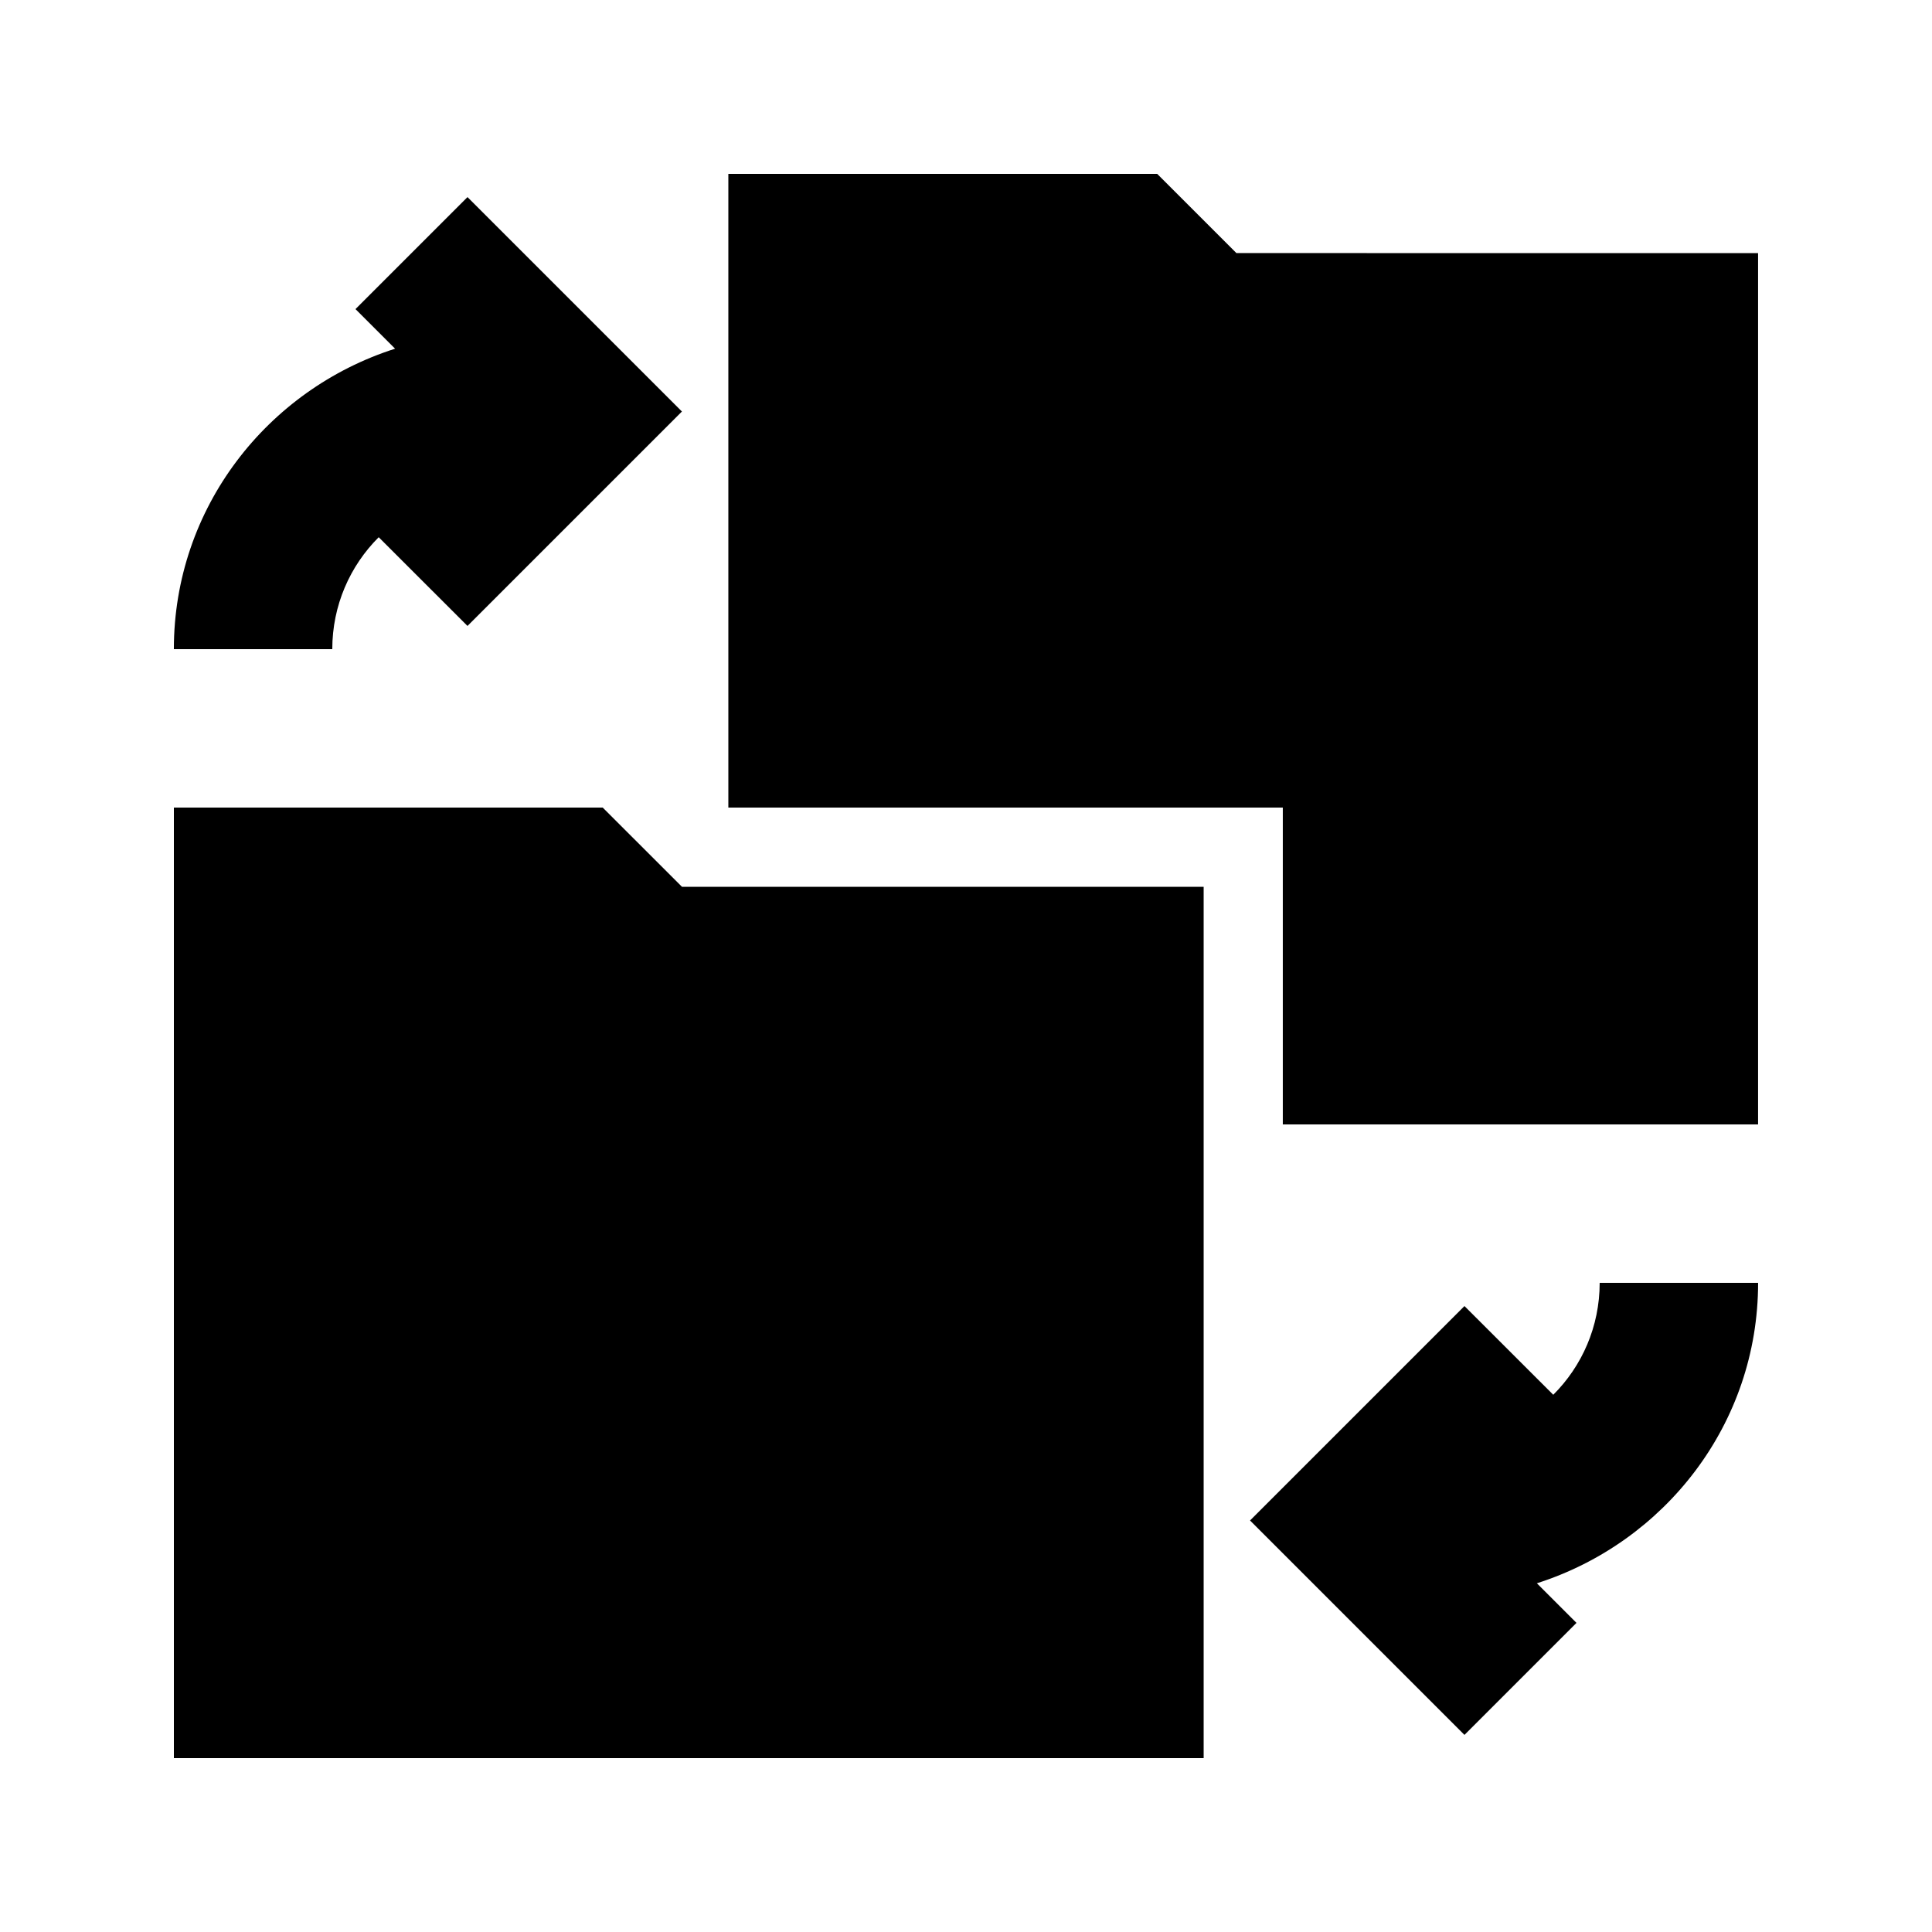 <?xml version="1.0" encoding="UTF-8"?>
<!-- Uploaded to: ICON Repo, www.iconrepo.com, Generator: ICON Repo Mixer Tools -->
<svg fill="#000000" width="800px" height="800px" version="1.1" viewBox="144 144 512 512" xmlns="http://www.w3.org/2000/svg">
 <g>
  <path d="m303.73 358.02h-113.65v251.9h272.9v-230.91h-138.25z"/>
  <path d="m471.66 211.07-20.992-20.992h-113.65v167.94h146.94v83.969h125.95v-230.91z"/>
  <path d="m244.36 286.37 23.531 23.512 56.828-56.824-56.828-56.824-29.684 29.68 10.496 10.496c-33.879 10.812-58.629 42.215-58.629 79.625h41.984c0-11.59 4.703-22.086 12.301-29.664z"/>
  <path d="m555.63 513.63-23.531-23.512-56.824 56.824 56.824 56.824 29.684-29.684-10.496-10.496c33.879-10.809 58.629-42.211 58.629-79.621h-41.984c0 11.59-4.699 22.086-12.301 29.664z"/>
 </g>
</svg>